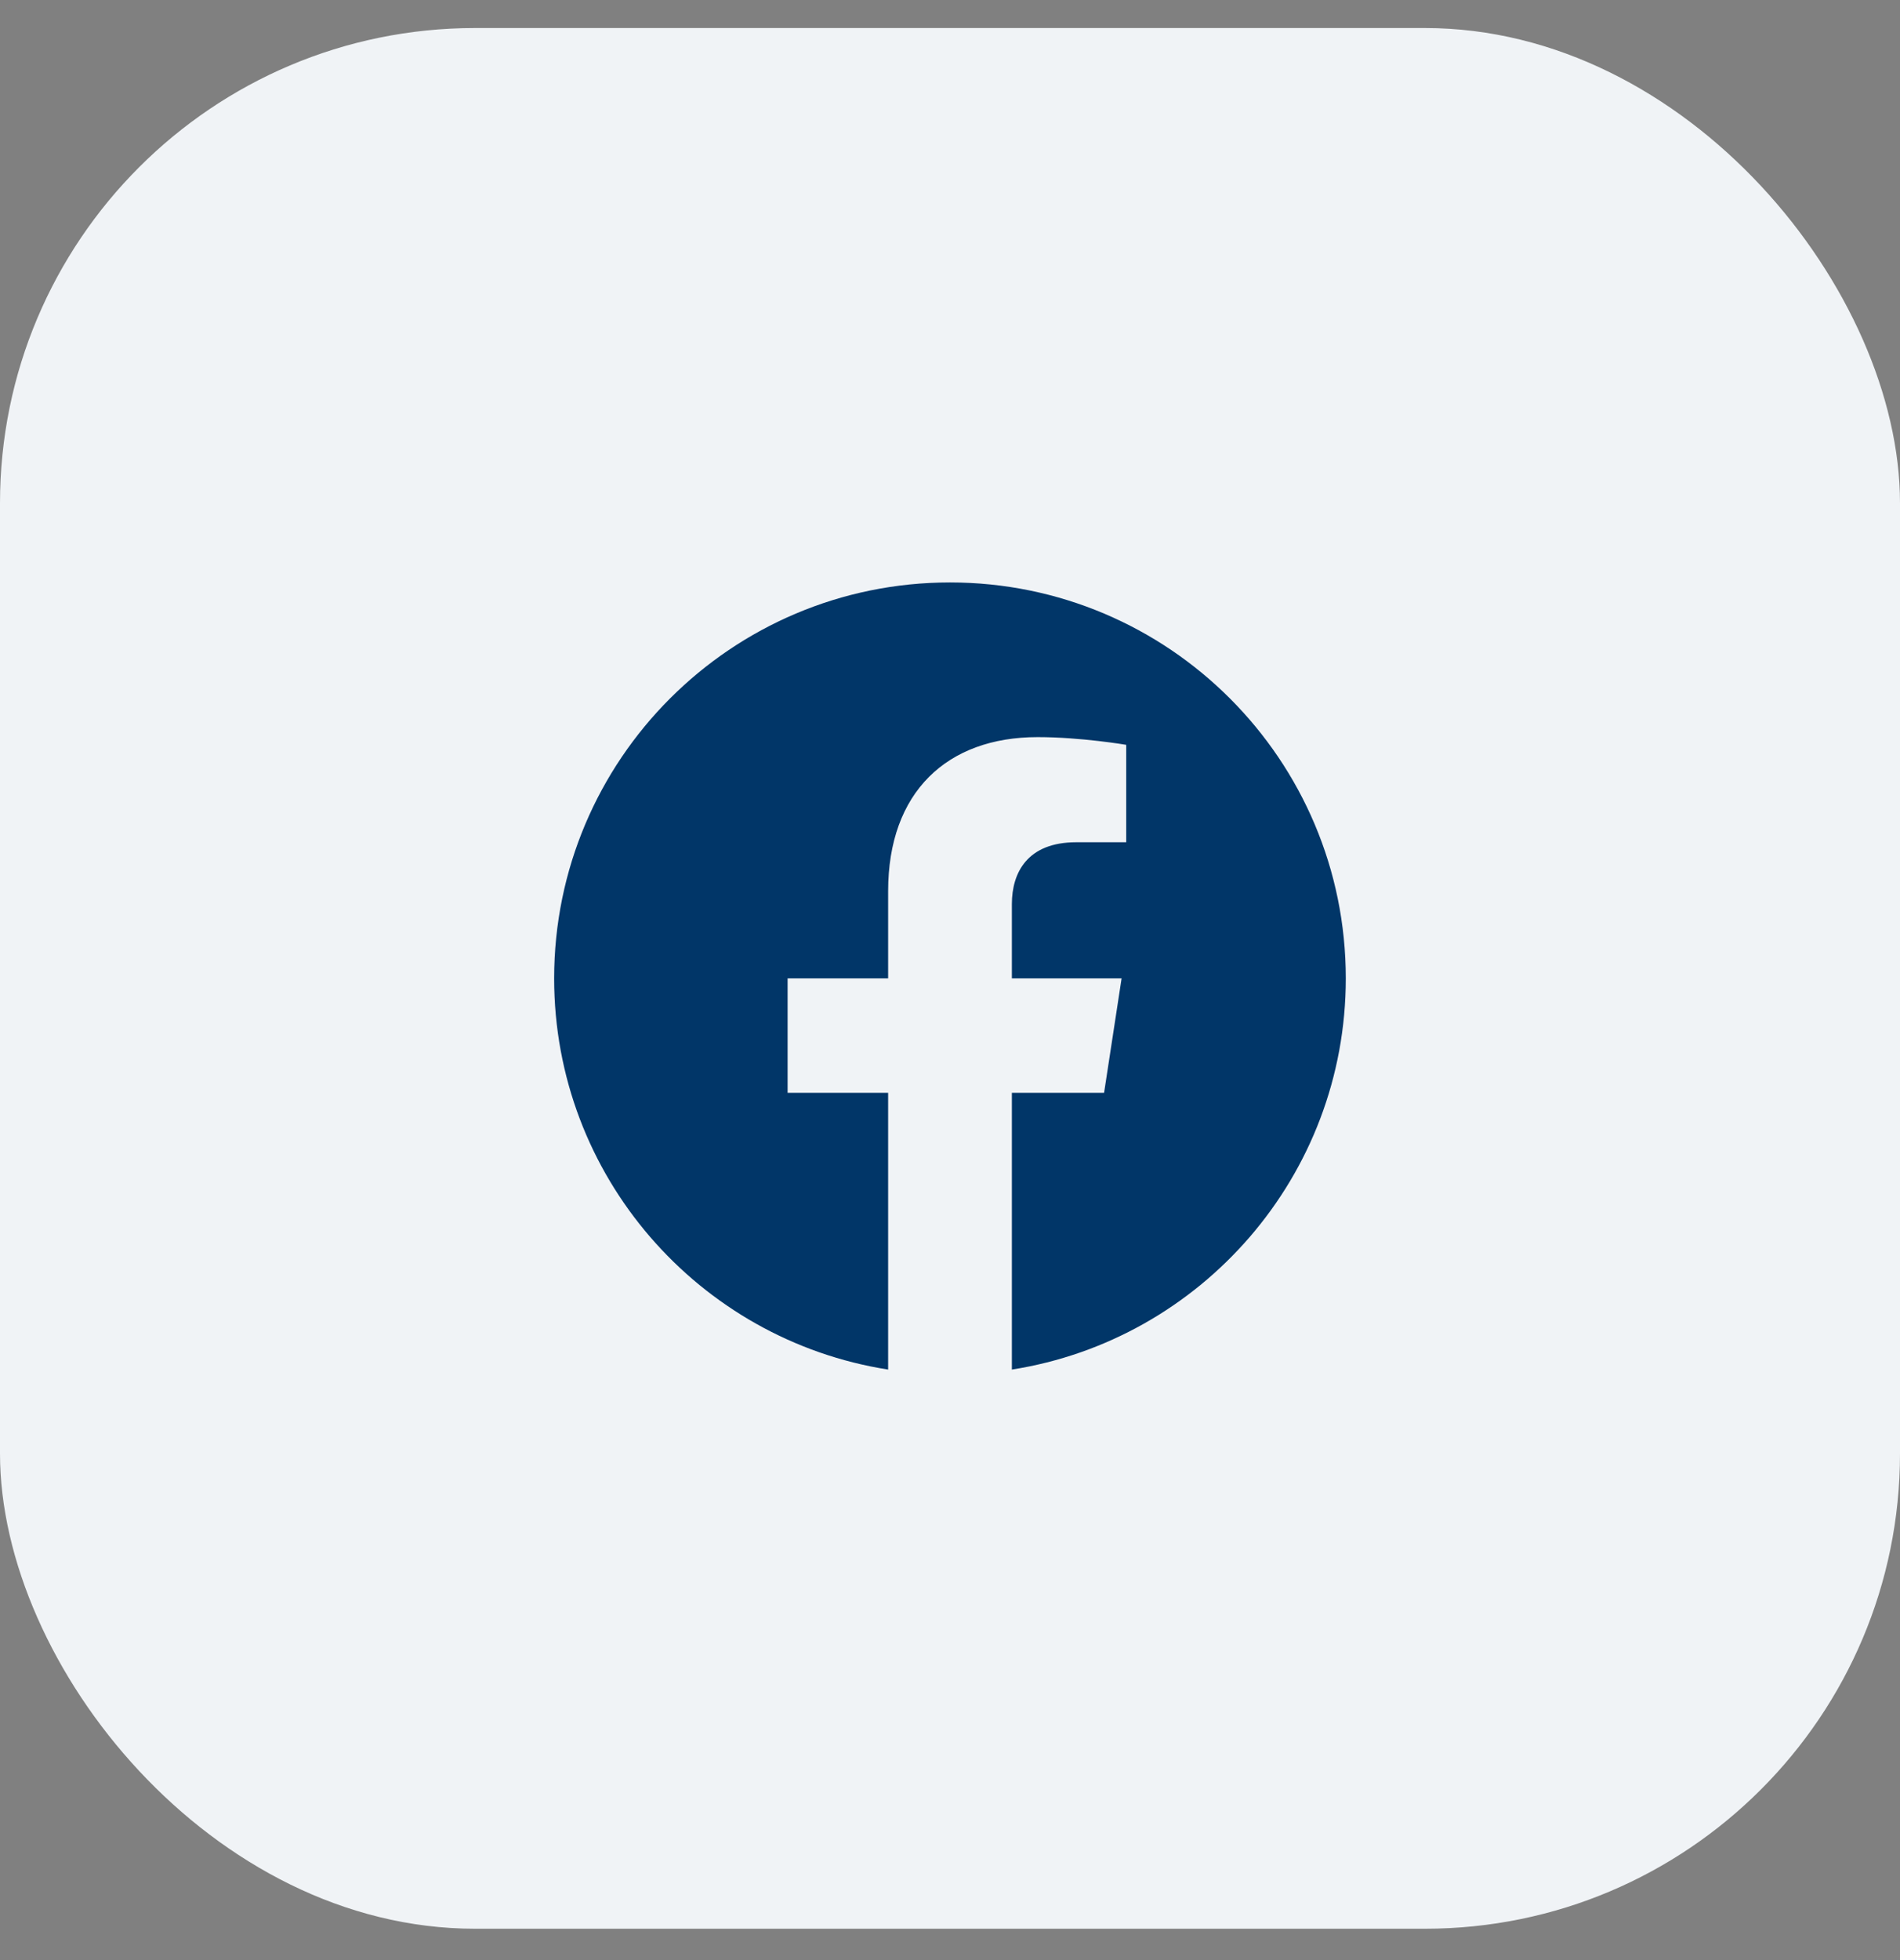 <svg width="32" height="33" viewBox="0 0 32 33" fill="none" xmlns="http://www.w3.org/2000/svg">
<rect x="0" y="0" width="32" height="33" fill="#808080" stroke="none"/>
<rect y="0.472" width="32" height="32" rx="8" fill="#F0F3F6"/>
<g clip-path="url(#clip0_582_1126)">
<path d="M16 9.806C12.318 9.806 9.333 12.79 9.333 16.472C9.333 19.8 11.771 22.558 14.958 23.058V18.399H13.265V16.472H14.958V15.004C14.958 13.333 15.953 12.41 17.476 12.41C18.206 12.41 18.968 12.54 18.968 12.54V14.18H18.128C17.3 14.18 17.042 14.694 17.042 15.222V16.472H18.89L18.595 18.399H17.042V23.058C20.228 22.558 22.666 19.799 22.666 16.472C22.666 12.79 19.682 9.806 16 9.806Z" fill="#013668"/>
</g>
<defs>
<clipPath id="clip0_582_1126">
<rect width="16" height="16" fill="white" transform="translate(8 8.472)"/>
</clipPath>
</defs>
</svg>
